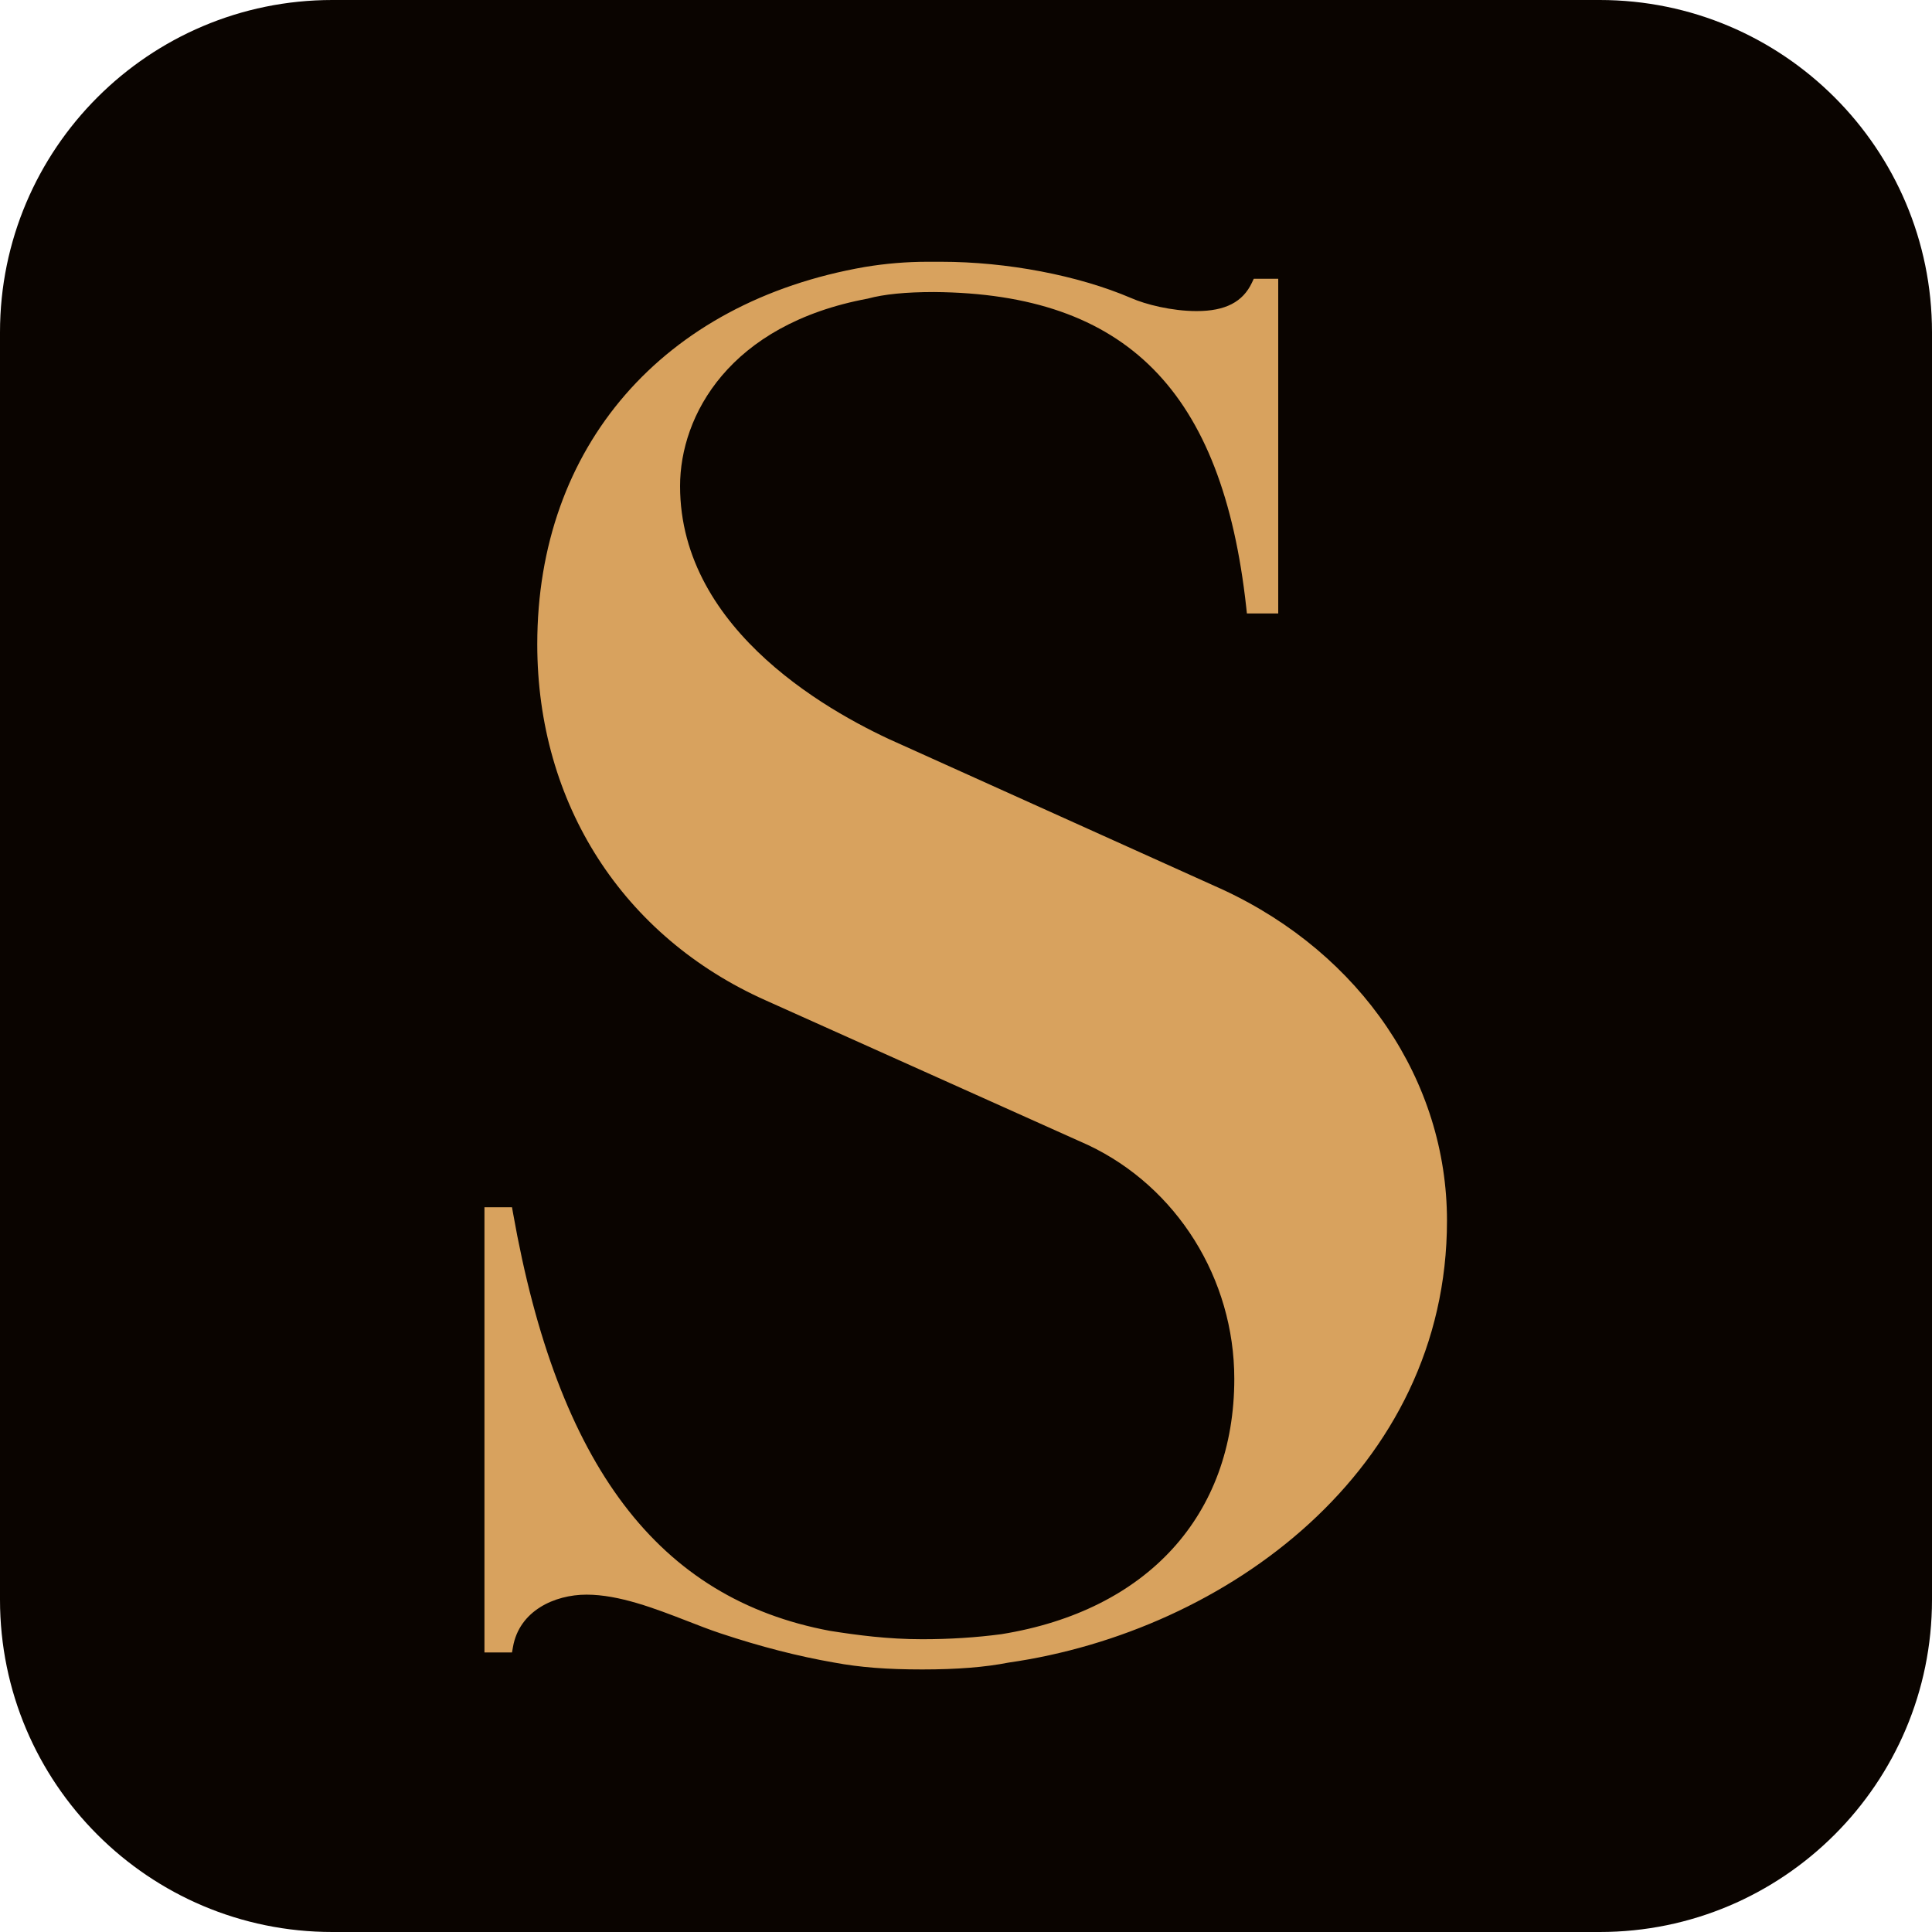 <?xml version="1.0" encoding="UTF-8" standalone="no"?>
<!DOCTYPE svg PUBLIC "-//W3C//DTD SVG 1.1//EN" "http://www.w3.org/Graphics/SVG/1.1/DTD/svg11.dtd">
<svg width="100%" height="100%" viewBox="0 0 32 32" version="1.1" xmlns="http://www.w3.org/2000/svg" xmlns:xlink="http://www.w3.org/1999/xlink" xml:space="preserve" xmlns:serif="http://www.serif.com/" style="fill-rule:evenodd;clip-rule:evenodd;stroke-linejoin:round;stroke-miterlimit:2;">
    <path d="M32,5.504C32,2.466 29.534,0 26.496,0L5.504,0C2.466,0 0,2.466 0,5.504L0,26.496C0,29.534 2.466,32 5.504,32L26.496,32C29.534,32 32,29.534 32,26.496L32,5.504Z" style="fill:rgb(10,4,0);"/>
    <g transform="matrix(0.762,0,0,0.762,7.864,4.309)">
        <path d="M16.268,13.687L9.302,10.545C7.847,9.913 4.462,8.098 4.462,4.911C4.462,3.381 5.528,1.397 8.542,0.836C8.895,0.74 9.367,0.693 9.984,0.693C14.161,0.727 16.253,2.842 16.769,7.55L16.783,7.679L17.464,7.679L17.464,0.405L16.932,0.405L16.893,0.488C16.695,0.91 16.313,1.107 15.69,1.107C15.151,1.107 14.575,0.961 14.265,0.823C13.112,0.33 11.567,0.035 10.134,0.035L9.837,0.035C9.388,0.035 8.931,0.073 8.479,0.148C4.087,0.912 1.358,4.055 1.358,8.348C1.358,11.813 3.218,14.708 6.333,16.094L13.332,19.235C15.262,20.147 16.509,22.142 16.509,24.316C16.509,27.28 14.616,29.355 11.448,29.866C10.9,29.939 10.321,29.976 9.726,29.976C8.979,29.976 8.316,29.888 7.715,29.793C3.99,29.094 1.803,26.207 0.83,20.706L0.809,20.587L0.21,20.587L0.21,30.264L0.809,30.264L0.83,30.144C0.967,29.359 1.732,29.007 2.429,29.007C3.14,29.007 3.92,29.31 4.608,29.576C4.864,29.676 5.111,29.772 5.346,29.85C6.216,30.139 7.023,30.346 7.81,30.483C8.367,30.587 8.957,30.633 9.726,30.633C10.481,30.633 11.095,30.584 11.602,30.484C16.339,29.807 21.132,26.292 21.132,20.879C21.132,17.84 19.269,15.085 16.268,13.687Z" style="fill:rgb(216,162,94);fill-rule:nonzero;"/>
    </g>
</svg>
